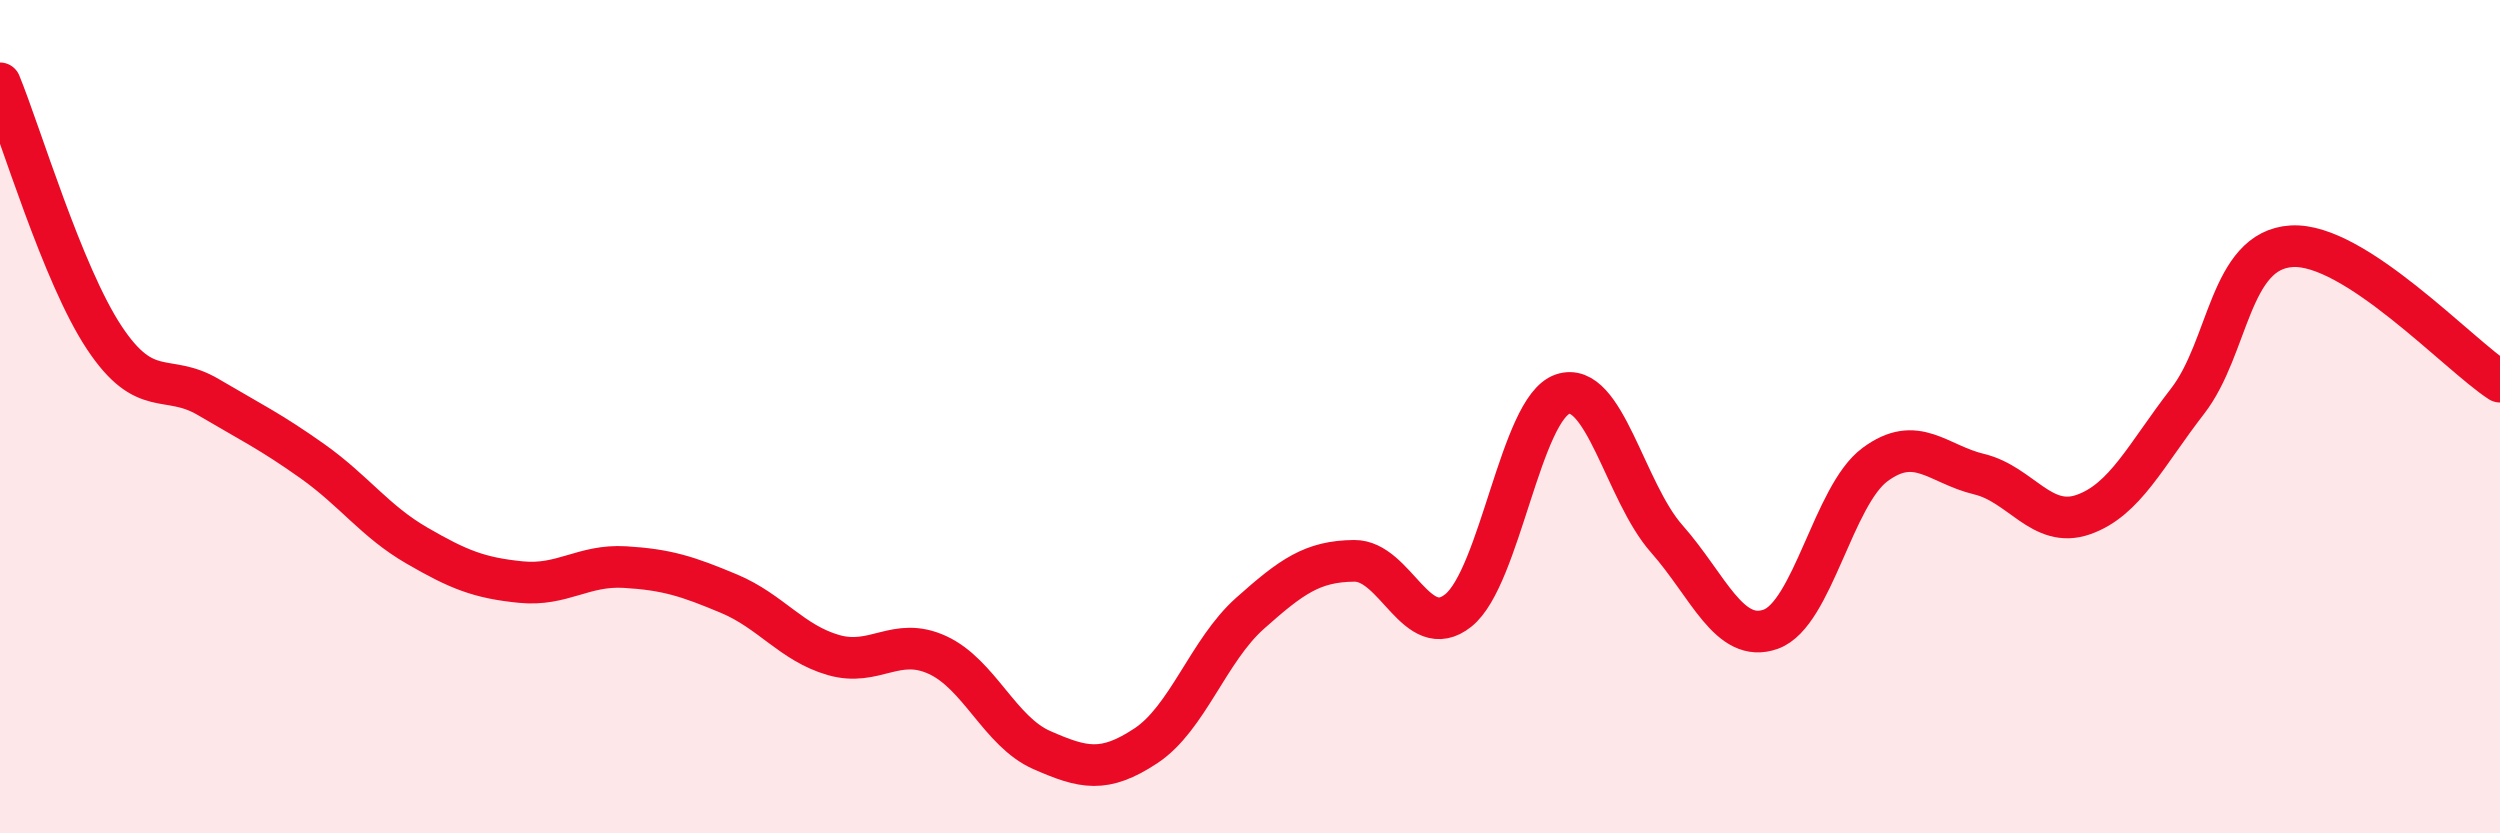 
    <svg width="60" height="20" viewBox="0 0 60 20" xmlns="http://www.w3.org/2000/svg">
      <path
        d="M 0,2 C 0.5,3.22 1.5,6.59 2.5,8.1 C 3.5,9.61 4,8.94 5,9.53 C 6,10.12 6.5,10.36 7.5,11.07 C 8.5,11.78 9,12.51 10,13.09 C 11,13.67 11.5,13.87 12.5,13.97 C 13.5,14.07 14,13.55 15,13.61 C 16,13.67 16.5,13.83 17.5,14.25 C 18.5,14.67 19,15.43 20,15.72 C 21,16.01 21.5,15.26 22.5,15.72 C 23.5,16.18 24,17.56 25,18 C 26,18.44 26.5,18.56 27.5,17.9 C 28.5,17.24 29,15.61 30,14.72 C 31,13.83 31.5,13.47 32.5,13.46 C 33.5,13.45 34,15.45 35,14.65 C 36,13.85 36.5,9.8 37.5,9.46 C 38.5,9.12 39,11.8 40,12.93 C 41,14.06 41.5,15.46 42.5,15.1 C 43.5,14.74 44,11.89 45,11.15 C 46,10.41 46.5,11.14 47.5,11.38 C 48.5,11.62 49,12.7 50,12.35 C 51,12 51.5,10.92 52.5,9.63 C 53.5,8.34 53.5,6 55,5.91 C 56.5,5.82 59,8.51 60,9.16L60 20L0 20Z"
        fill="#EB0A25"
        opacity="0.1"
        stroke-linecap="round"
        stroke-linejoin="round"
      />
      <path
        d="M 0,2 C 0.5,3.22 1.5,6.59 2.5,8.1 C 3.5,9.61 4,8.94 5,9.53 C 6,10.12 6.5,10.36 7.5,11.07 C 8.5,11.78 9,12.51 10,13.09 C 11,13.67 11.5,13.87 12.5,13.97 C 13.5,14.07 14,13.55 15,13.61 C 16,13.67 16.5,13.83 17.5,14.25 C 18.5,14.67 19,15.43 20,15.72 C 21,16.01 21.5,15.26 22.5,15.72 C 23.5,16.18 24,17.56 25,18 C 26,18.44 26.5,18.56 27.5,17.9 C 28.5,17.24 29,15.61 30,14.72 C 31,13.83 31.5,13.47 32.5,13.46 C 33.5,13.45 34,15.45 35,14.65 C 36,13.85 36.5,9.8 37.5,9.46 C 38.5,9.12 39,11.8 40,12.93 C 41,14.06 41.5,15.46 42.5,15.1 C 43.5,14.74 44,11.89 45,11.15 C 46,10.41 46.5,11.14 47.5,11.38 C 48.5,11.62 49,12.7 50,12.35 C 51,12 51.5,10.92 52.5,9.63 C 53.5,8.34 53.5,6 55,5.91 C 56.5,5.82 59,8.51 60,9.16"
        stroke="#EB0A25"
        stroke-width="1"
        fill="none"
        stroke-linecap="round"
        stroke-linejoin="round"
      />
    </svg>
  